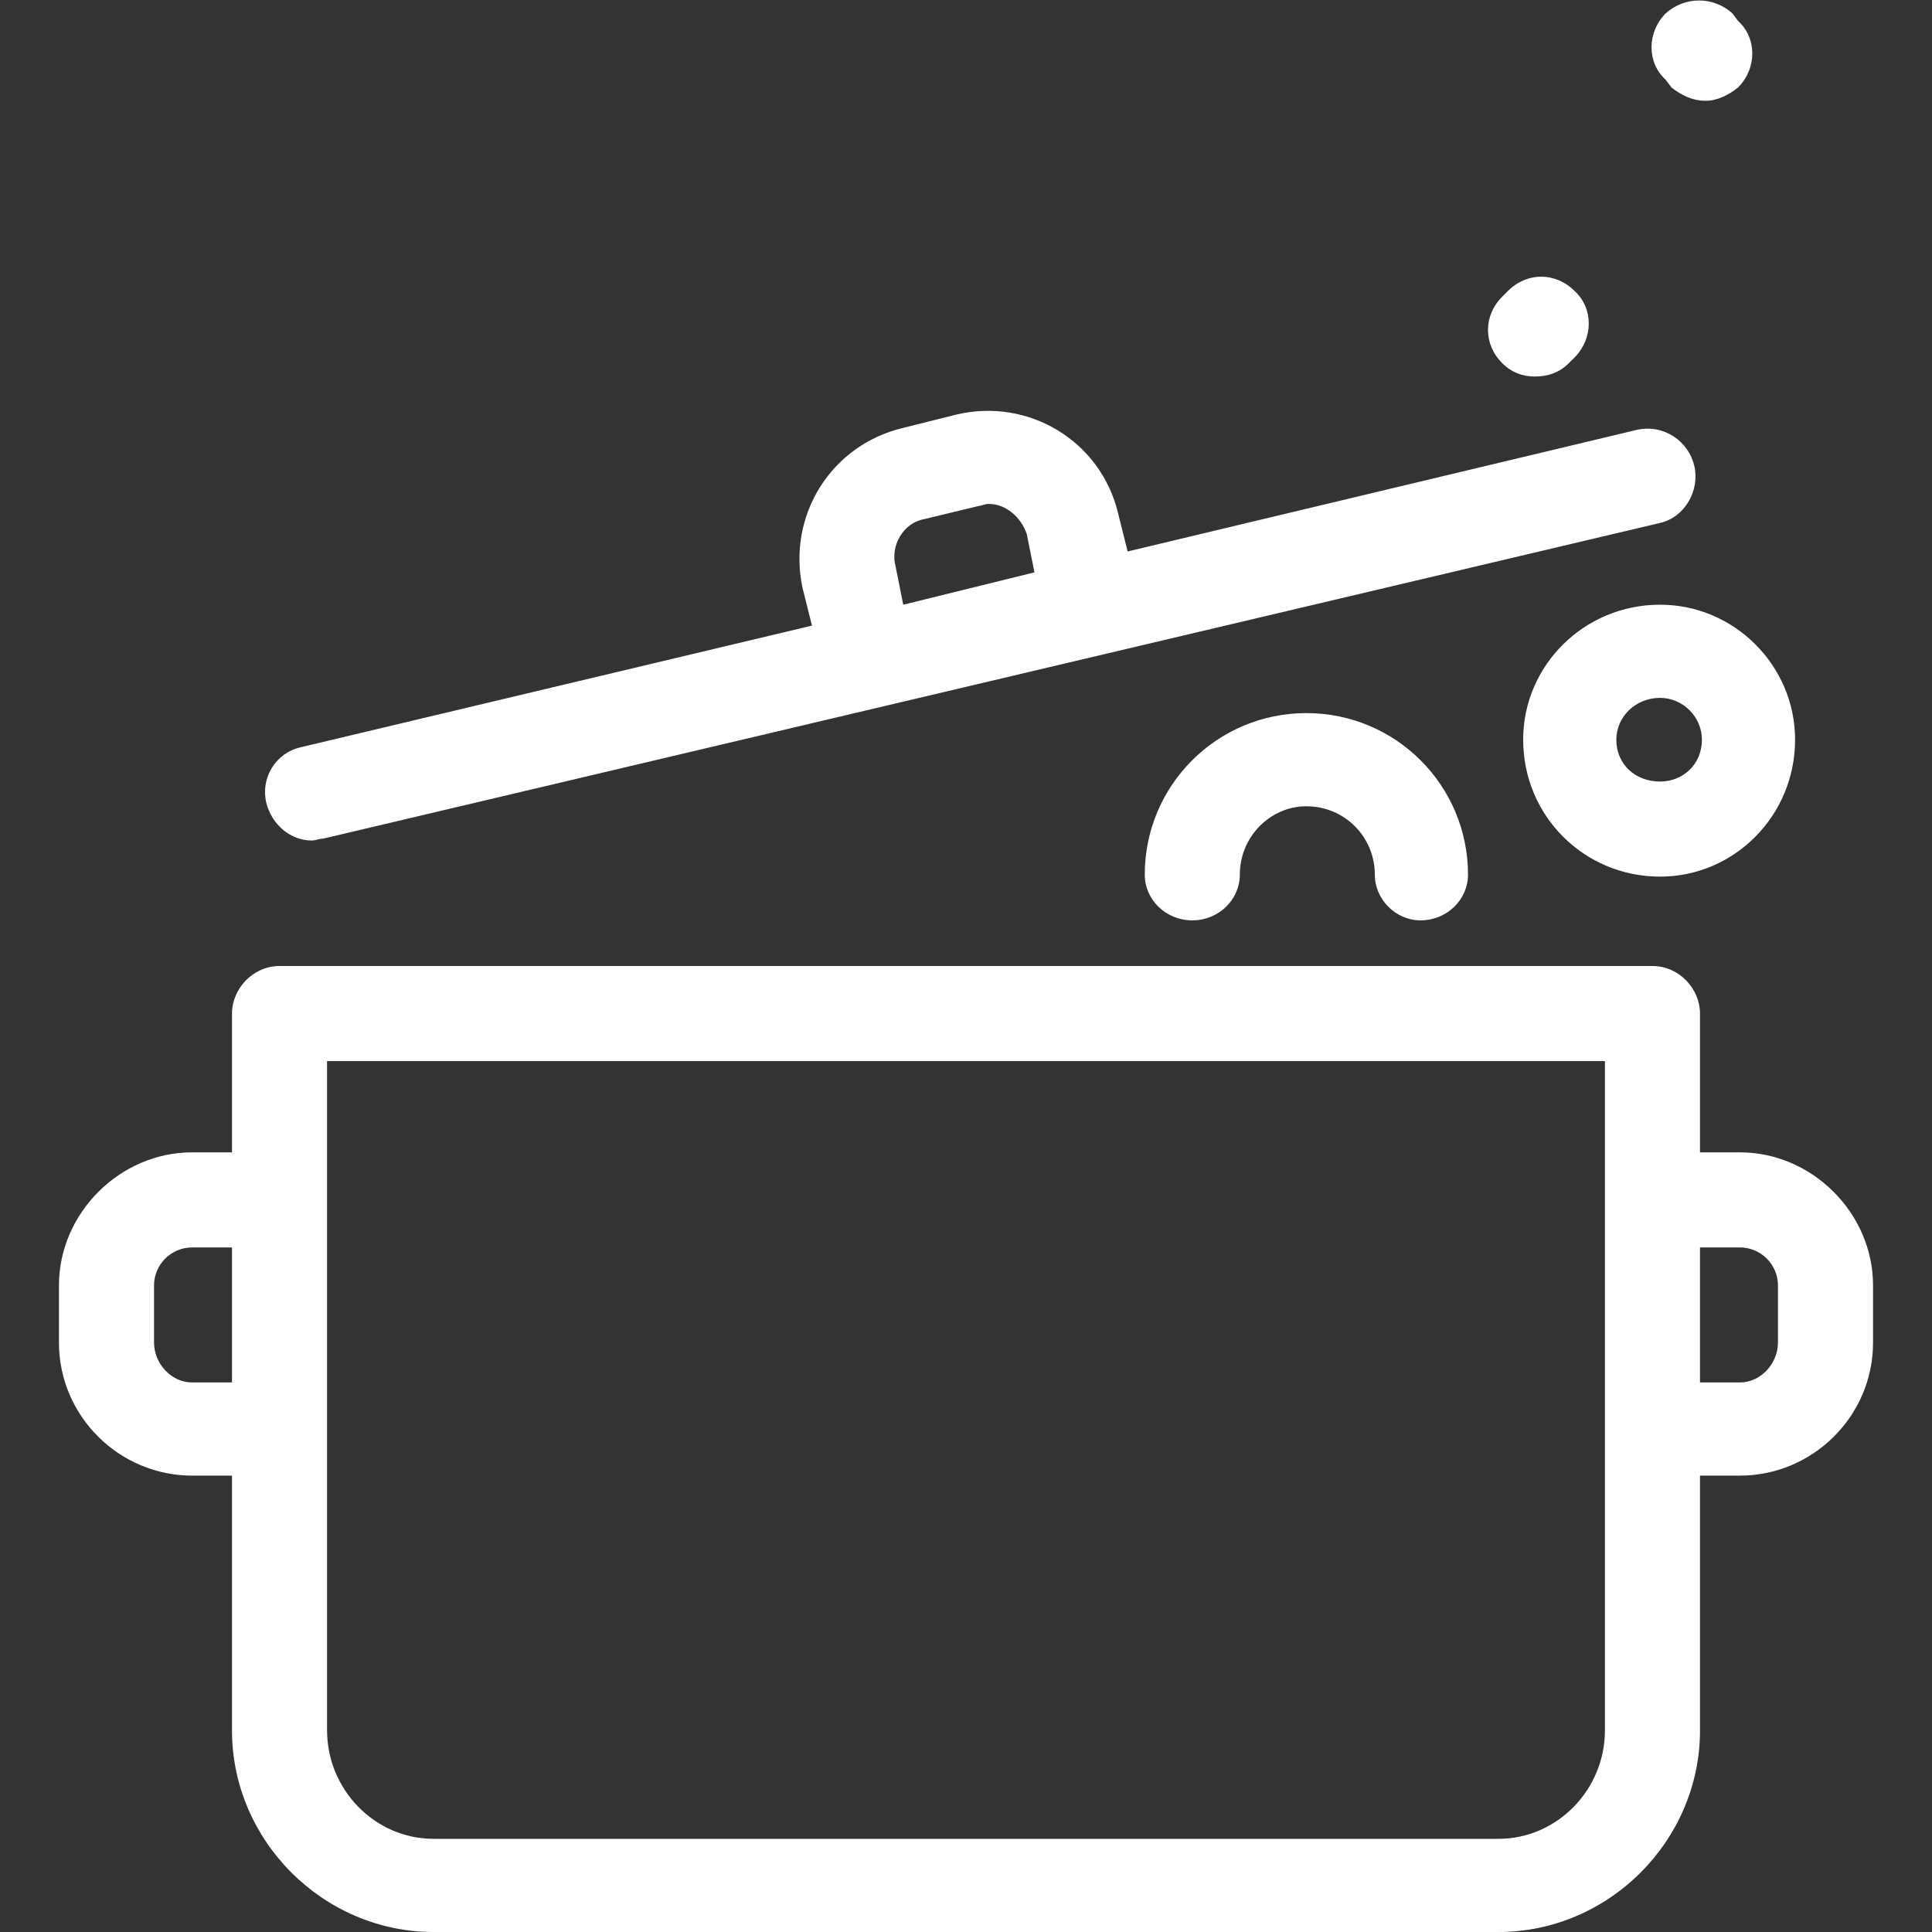 <?xml version="1.0" encoding="UTF-8"?>
<!DOCTYPE svg PUBLIC "-//W3C//DTD SVG 1.1//EN" "http://www.w3.org/Graphics/SVG/1.1/DTD/svg11.dtd">
<!-- Creator: CorelDRAW X7 -->
<svg xmlns="http://www.w3.org/2000/svg" xml:space="preserve" width="10.16mm" height="10.16mm" version="1.1" style="shape-rendering:geometricPrecision; text-rendering:geometricPrecision; image-rendering:optimizeQuality; fill-rule:evenodd; clip-rule:evenodd"
viewBox="0 0 1016 1016"
 xmlns:xlink="http://www.w3.org/1999/xlink"
 enable-background="new 0 0 410.567 410.567">
 <rect x="0" y="0" width="1016" height="1016" fill="#333333" stroke="none"/>
 <defs>
  <style type="text/css">
   <![CDATA[
    .fil0 {fill:white}
   ]]>
  </style>
 </defs>
 <g id="Ebene_x0020_1">
  <path class="fil0" d="M876 42c-10,-9 -10,-25 0,-35 10,-9 25,-9 35,0l3 4c10,9 10,25 0,35 -5,4 -11,7 -17,7 -7,0 -13,-3 -18,-7l-3 -4zm-3 276c39,0 71,32 71,71 0,40 -32,72 -71,72 -40,0 -72,-32 -72,-72 0,-39 32,-71 72,-71zm0 49c-13,0 -23,10 -23,22 0,13 10,22 23,22 12,0 22,-9 22,-22 0,-12 -10,-22 -22,-22zm112 309l0 30c0,39 -32,70 -70,70l-21 0 0 134c0,58 -48,106 -106,106l-560 0c-58,0 -106,-48 -106,-106l0 -134 -21 0c-38,0 -70,-31 -70,-70l0 -30c0,-38 32,-70 70,-70l21 0 0 -73c0,-13 11,-25 25,-25l722 0c14,0 25,12 25,25l0 73 21 0c38,0 70,32 70,70l0 0zm-863 -20l-21 0c-11,0 -20,9 -20,20l0 30c0,11 9,21 20,21l21 0 0 -71zm722 -98l-672 0 0 352c0,31 25,57 56,57l560 0c31,0 56,-26 56,-57l0 -352zm91 118c0,-11 -9,-20 -20,-20l-21 0 0 71 21 0c11,0 20,-10 20,-21l0 -30 0 0zm-128 -478c7,0 13,-2 18,-7l3 -3c10,-10 10,-26 0,-35 -10,-10 -25,-10 -35,0l-3 3c-10,10 -10,25 0,35 5,5 11,7 17,7zm-205 262c0,13 11,24 25,24 14,0 25,-11 25,-24 0,-20 16,-36 35,-36 20,0 36,16 36,36 0,13 11,24 24,24 14,0 25,-11 25,-24 0,-47 -38,-85 -85,-85 -47,0 -85,38 -85,85l0 0zm-462 -38c-3,-13 5,-26 18,-29l269 -64 -5 -20c-8,-38 15,-75 53,-84l28 -7c38,-9 76,14 85,52l5 20 268 -64c14,-3 27,6 30,19 3,13 -5,27 -18,30l-703 166c-2,0 -4,1 -6,1 -11,0 -21,-8 -24,-20l0 0zm331 -124l4 20 69 -17 -4 -20c-3,-9 -11,-16 -20,-16 -2,0 -4,1 -5,1l-29 7c-11,2 -18,14 -15,25l0 0z"/>
 </g>
</svg>
